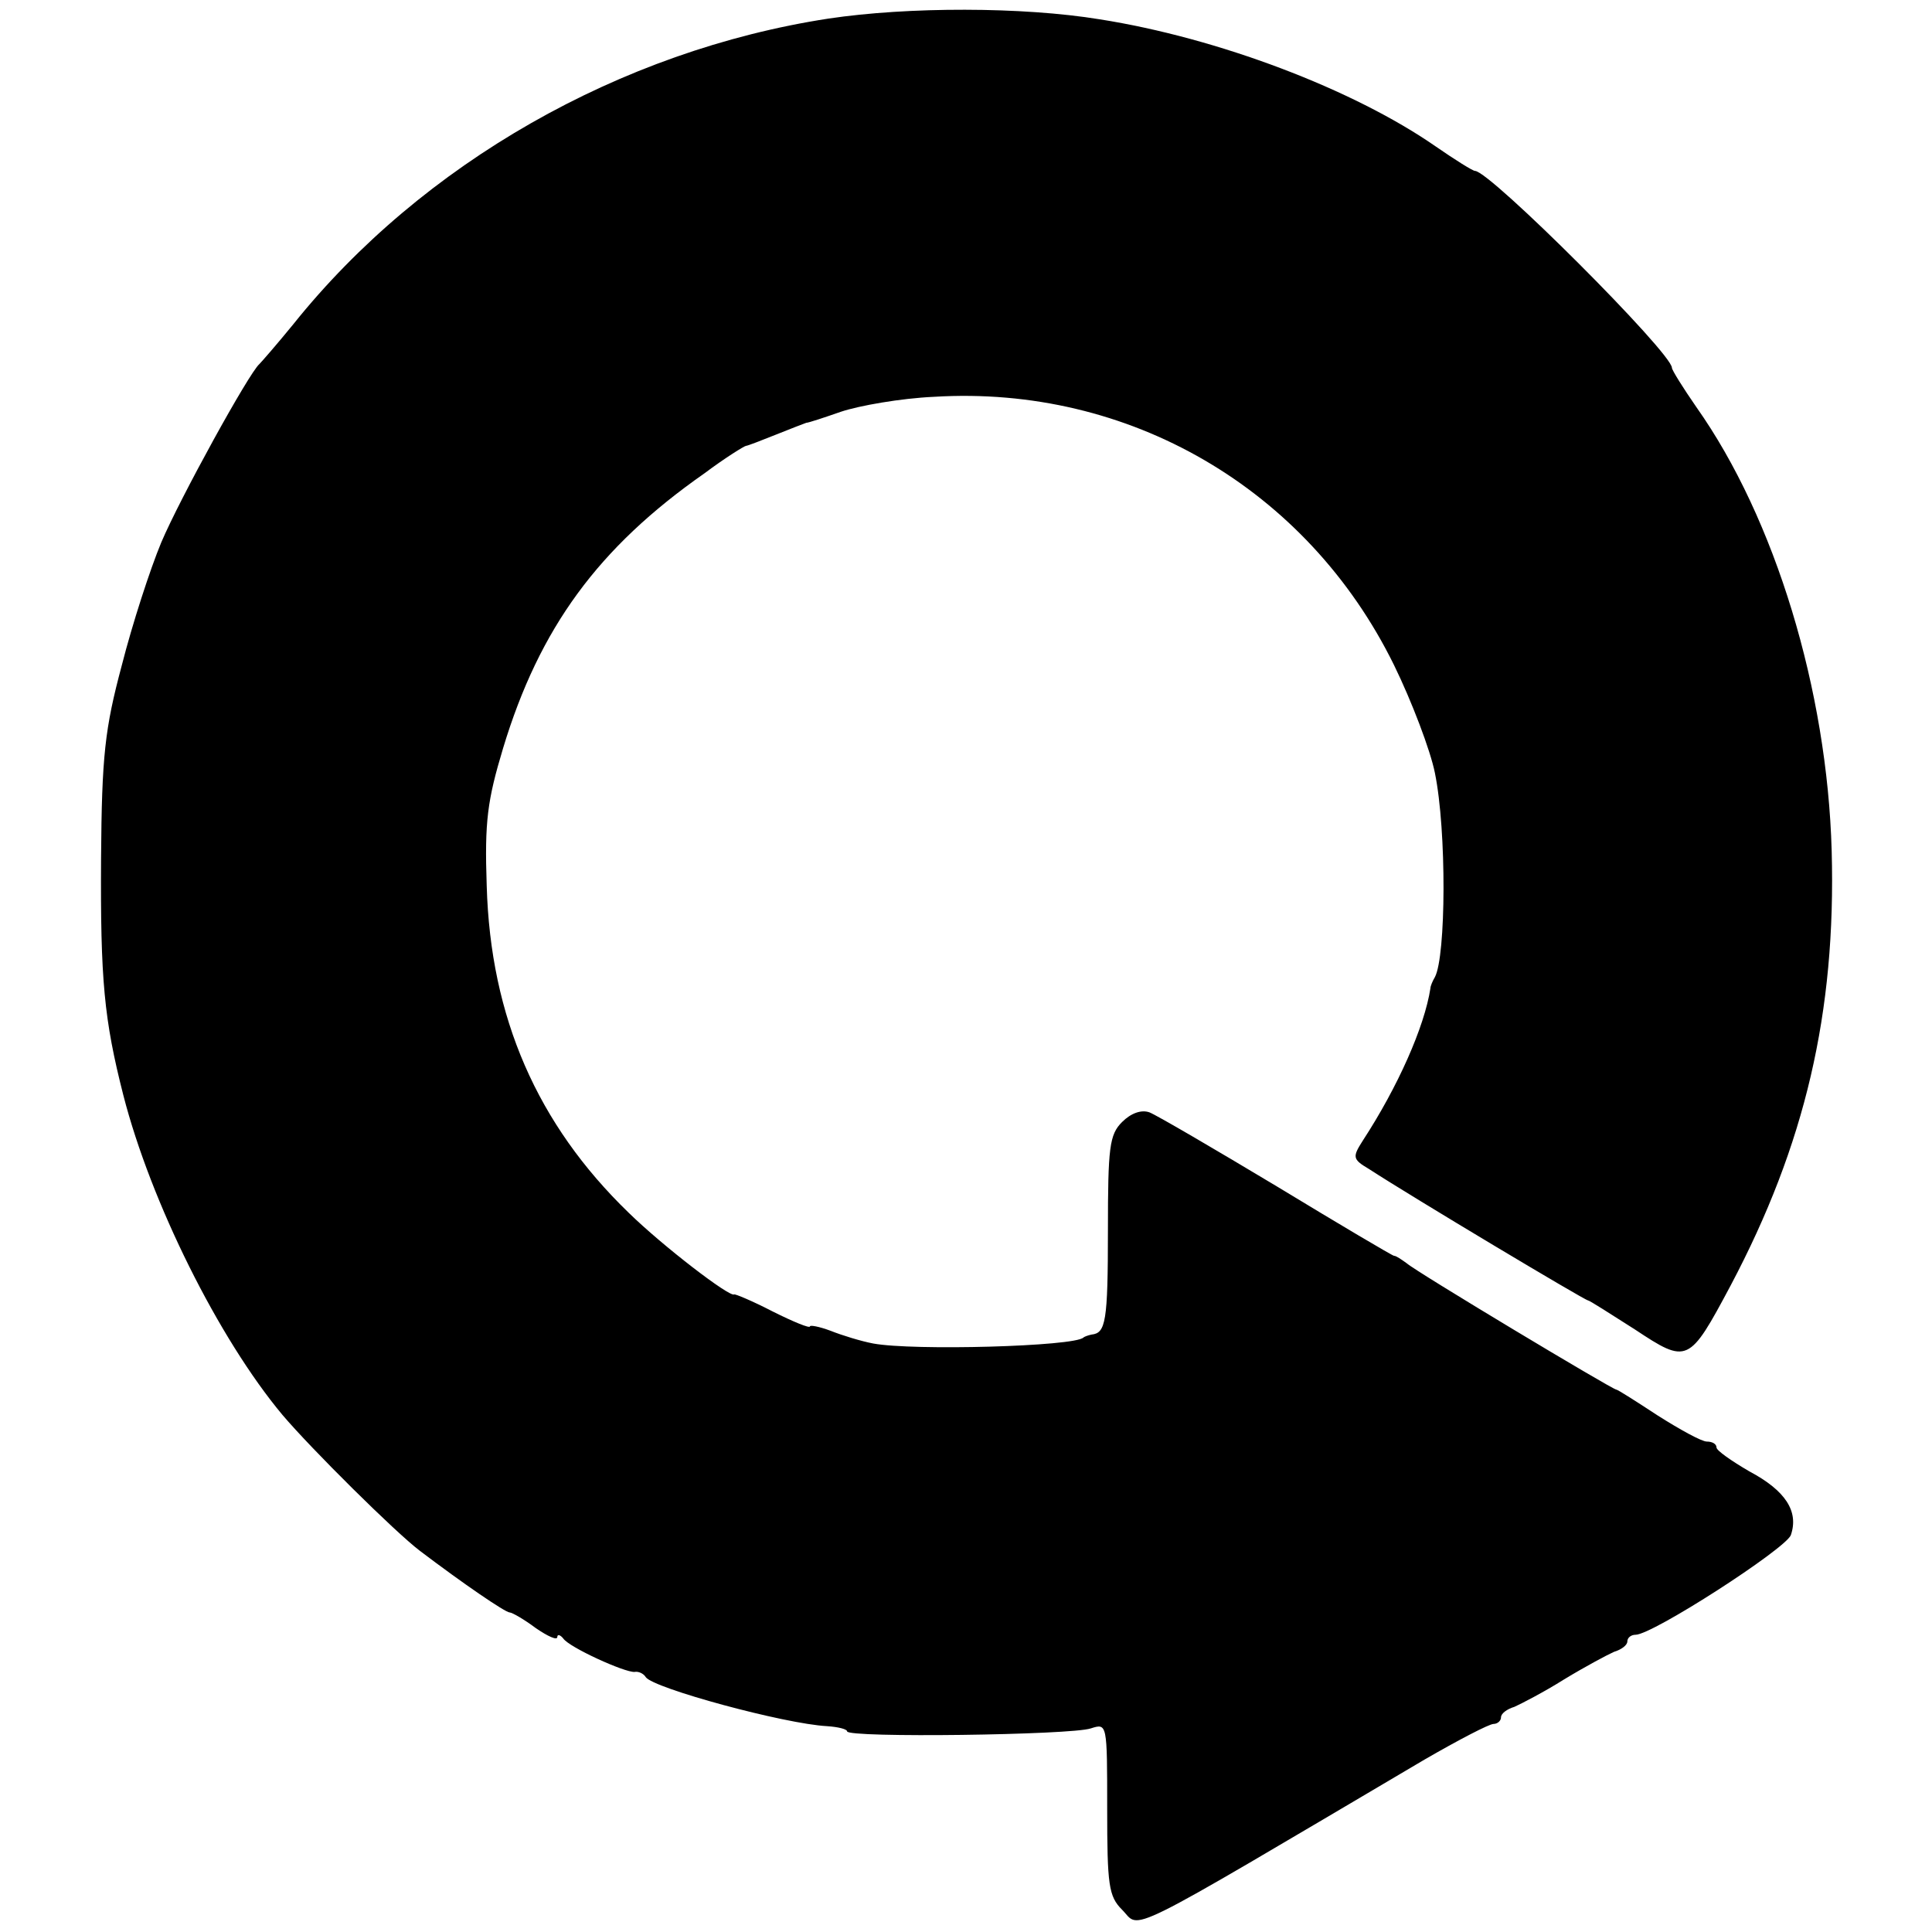 <svg version="1" xmlns="http://www.w3.org/2000/svg" width="346.667" height="346.667" viewBox="0 0 260 260"><path d="M111.5 2.5c-28 4.3-54.7 19.5-72 41.1-2.2 2.7-4.3 5.1-4.6 5.4-1.4 1.2-10.7 18.1-13.2 24-1.5 3.6-3.9 11-5.3 16.5-2.3 8.6-2.7 12.2-2.8 26-.1 16.4.4 21.7 3 31.9 3.7 14.4 12.8 32.7 21.4 43 3.9 4.6 15.2 15.8 18.5 18.3 5.8 4.4 11.5 8.3 12.1 8.3.3 0 1.9.9 3.5 2.1 1.6 1.1 2.9 1.7 2.9 1.2 0-.4.4-.3.8.2.8 1.2 8.3 4.6 9.6 4.5.5-.1 1.2.2 1.5.7 1 1.5 18.7 6.3 24.4 6.6 1.5.1 2.7.4 2.7.7 0 .9 30.2.5 32.8-.4 2.2-.7 2.2-.7 2.2 10.8 0 10.3.2 11.8 2 13.6 2.6 2.6-.8 4.3 40.7-20.2 4.5-2.6 8.7-4.8 9.3-4.8.5 0 1-.4 1-.9s.8-1.1 1.8-1.4c.9-.4 4-2 6.7-3.7 2.8-1.7 5.8-3.3 6.7-3.7 1-.3 1.8-.9 1.8-1.4 0-.5.5-.9 1.1-.9 2.3 0 20.1-11.5 20.9-13.4 1.1-3.2-.7-6-5.6-8.6-2.4-1.4-4.4-2.8-4.4-3.2 0-.5-.6-.8-1.3-.8-.7 0-3.6-1.6-6.6-3.5-2.9-1.9-5.4-3.5-5.6-3.5-.5 0-27-15.9-28.2-17-.7-.5-1.4-1-1.7-1-.2 0-7.3-4.2-15.7-9.3-8.5-5.1-16.2-9.6-17.2-10-1.1-.4-2.5.1-3.7 1.3-1.7 1.7-1.9 3.4-1.9 14.6 0 12.3-.3 13.8-2.2 14-.5.1-1 .3-1.1.4-1.2 1.2-22.9 1.8-28.3.8-1.6-.3-4.2-1.1-5.7-1.7-1.6-.6-2.8-.8-2.8-.6 0 .3-2.2-.6-5-2-2.7-1.4-5.1-2.4-5.2-2.3-.6.4-9.6-6.5-14.2-11-12.3-11.9-18.6-26.3-19.1-44-.3-8.7.1-11.5 2.2-18.5 4.9-16.2 12.8-27 27.1-37 2.8-2.1 5.4-3.7 5.6-3.7.2 0 2-.7 4-1.5s3.8-1.5 4.1-1.6c.3 0 2.4-.7 4.7-1.5 2.4-.8 8-1.8 12.5-2 26.2-1.6 50.2 12.3 61.9 36.1 2.4 4.9 4.9 11.5 5.5 14.5 1.6 7.8 1.5 24.7 0 27.5-.3.5-.6 1.2-.6 1.5-.8 5.2-4.4 13.3-9.1 20.5-1.4 2.2-1.4 2.5.8 3.8 6 3.9 29.1 17.7 29.5 17.7.2 0 3 1.8 6.3 3.9 7.1 4.7 7.3 4.6 12.9-5.9 10-18.9 14.2-36.7 13.6-58.5-.6-21.6-7.6-44.7-18.2-59.7-1.8-2.6-3.3-5-3.3-5.3 0-2-24.5-26.5-26.5-26.5-.3 0-2.7-1.5-5.3-3.3C182.1 12 163.9 5.1 148 2.6 137.6.9 122.2.9 111.5 2.5z"/></svg>